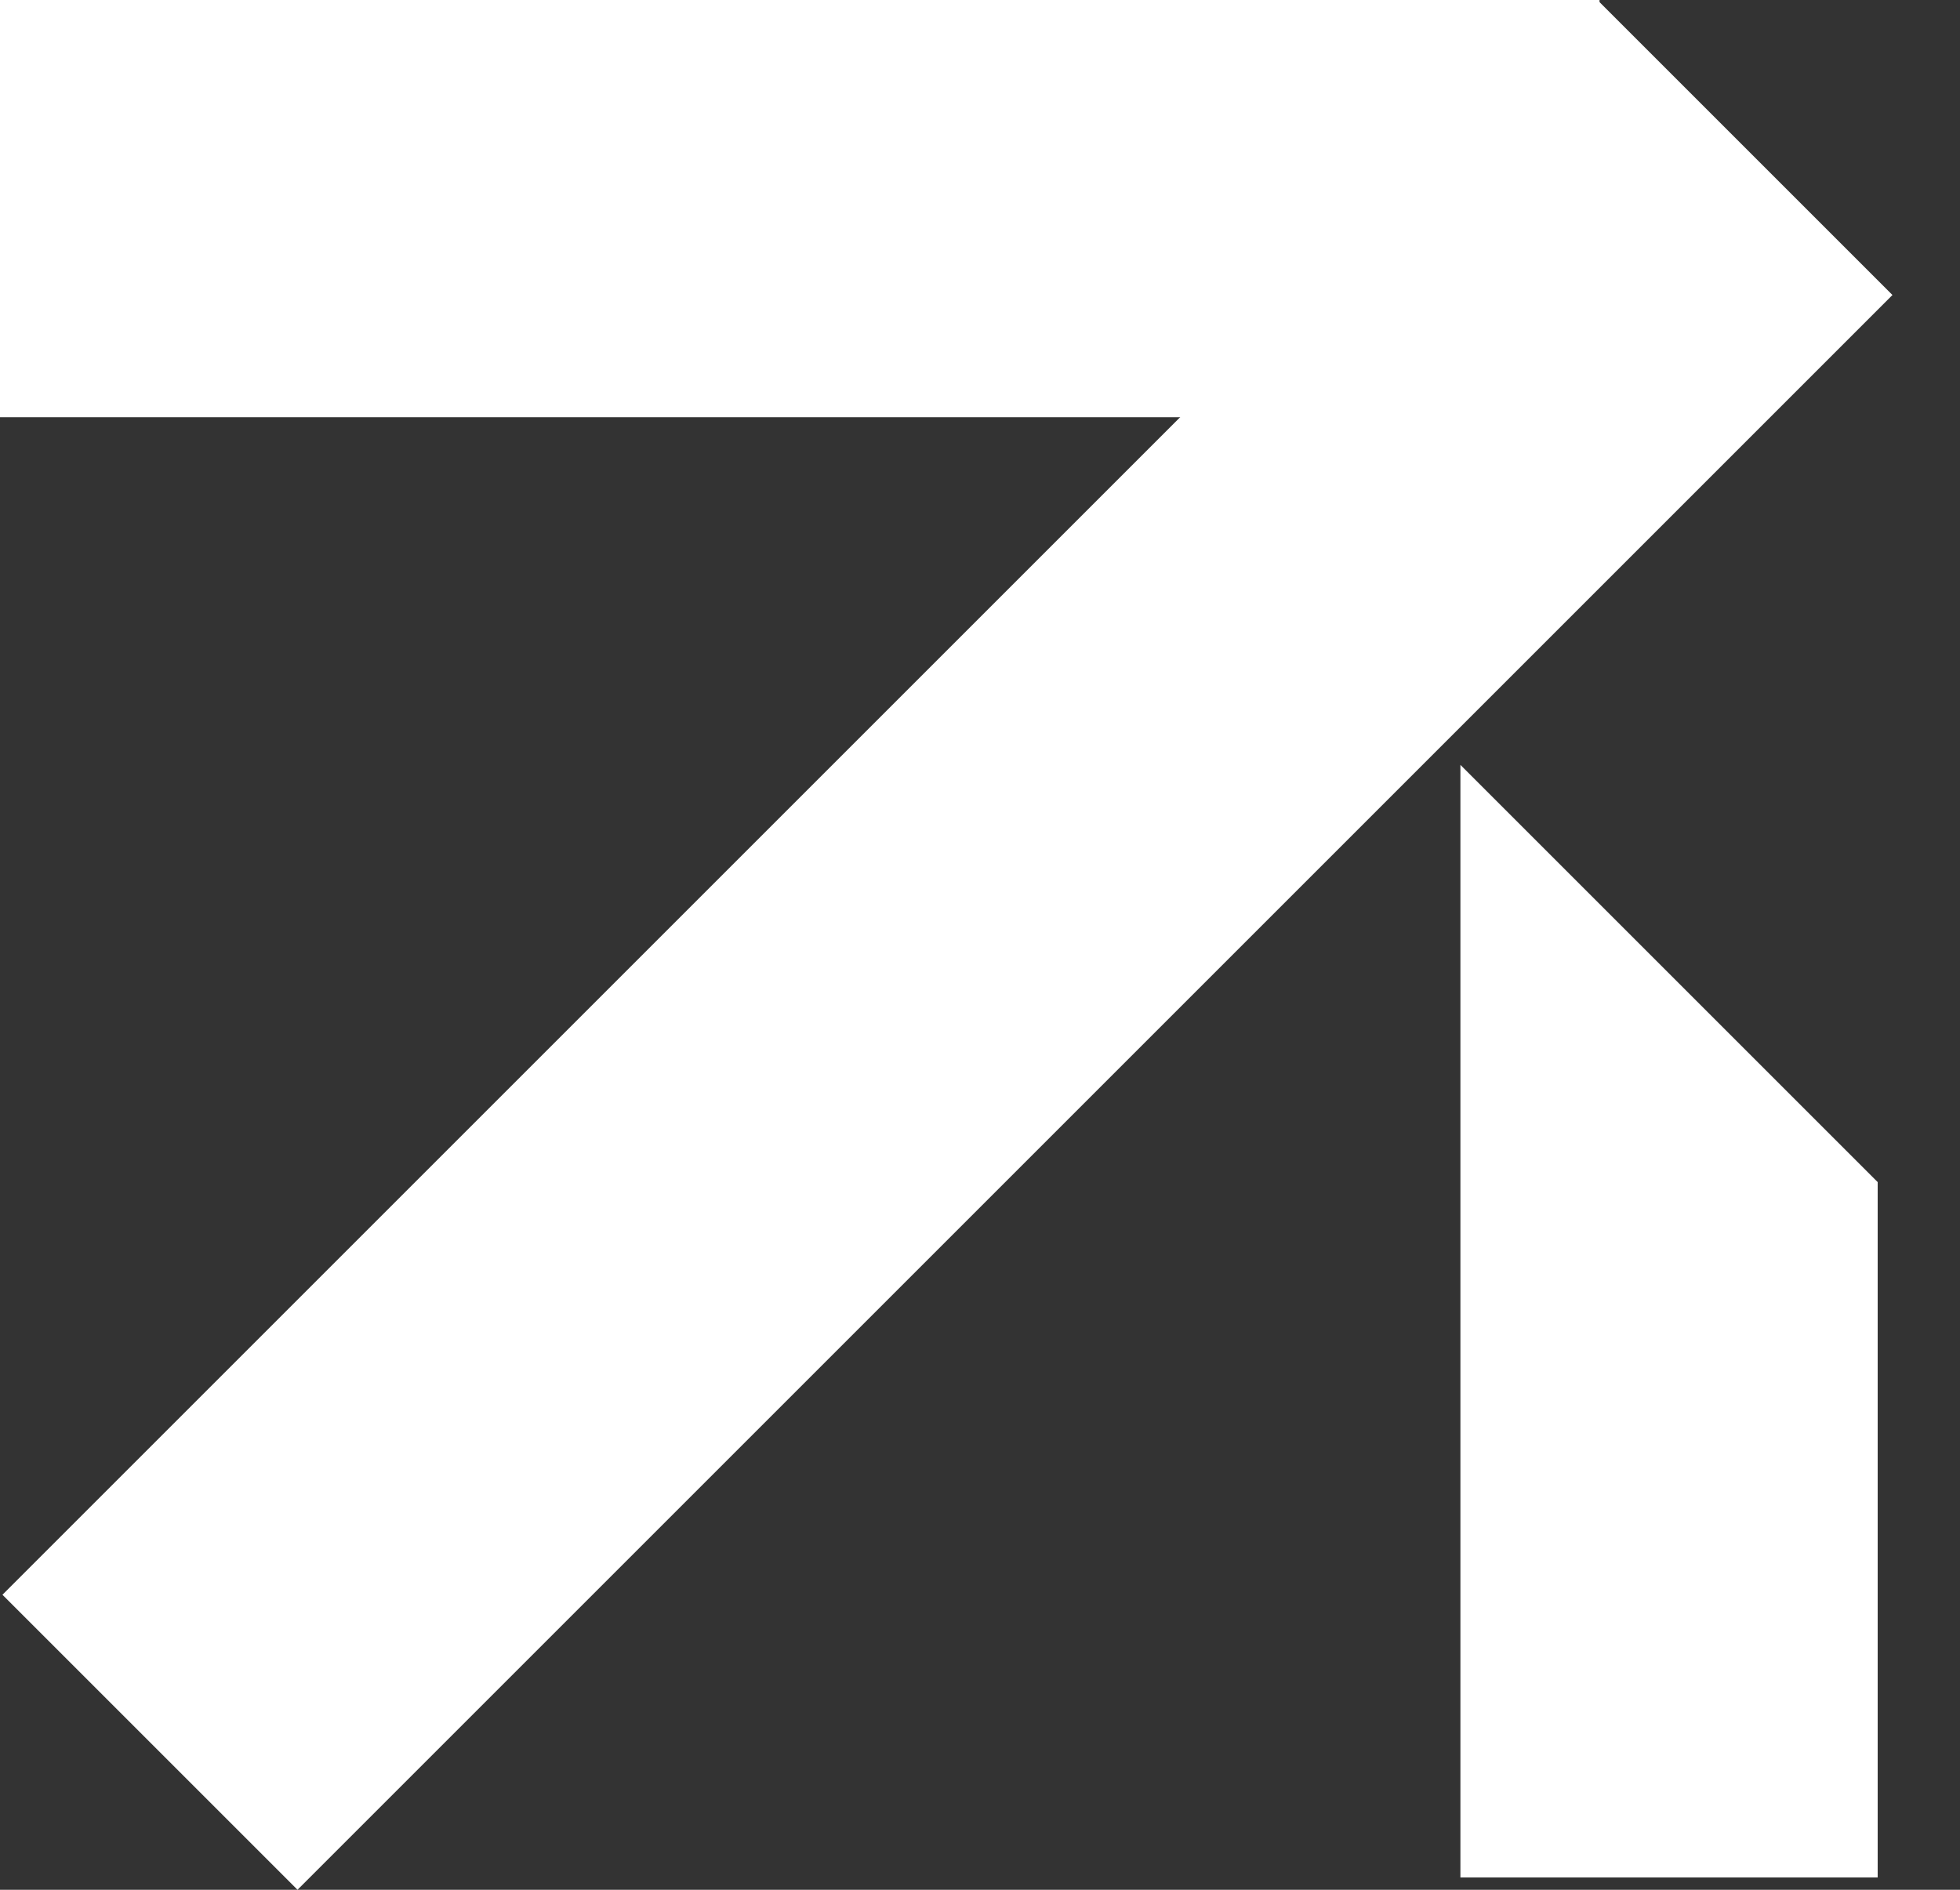 <?xml version="1.0" encoding="UTF-8"?> <svg xmlns="http://www.w3.org/2000/svg" width="28" height="27" viewBox="0 0 28 27" fill="none"><rect x="0" y="0" width="28" height="27" fill="#333333" stroke="none"/> <path d="M0 5.961L0 -0L22.85 -0V5.961L0 5.961Z" fill="white"></path> <path d="M20.863 10.928L26.824 16.889V26.824H20.863V10.928Z" fill="white"></path> <rect x="4.25" y="27" width="5.961" height="32.223" transform="rotate(-135 4.25 27)" fill="white"></rect> </svg> 